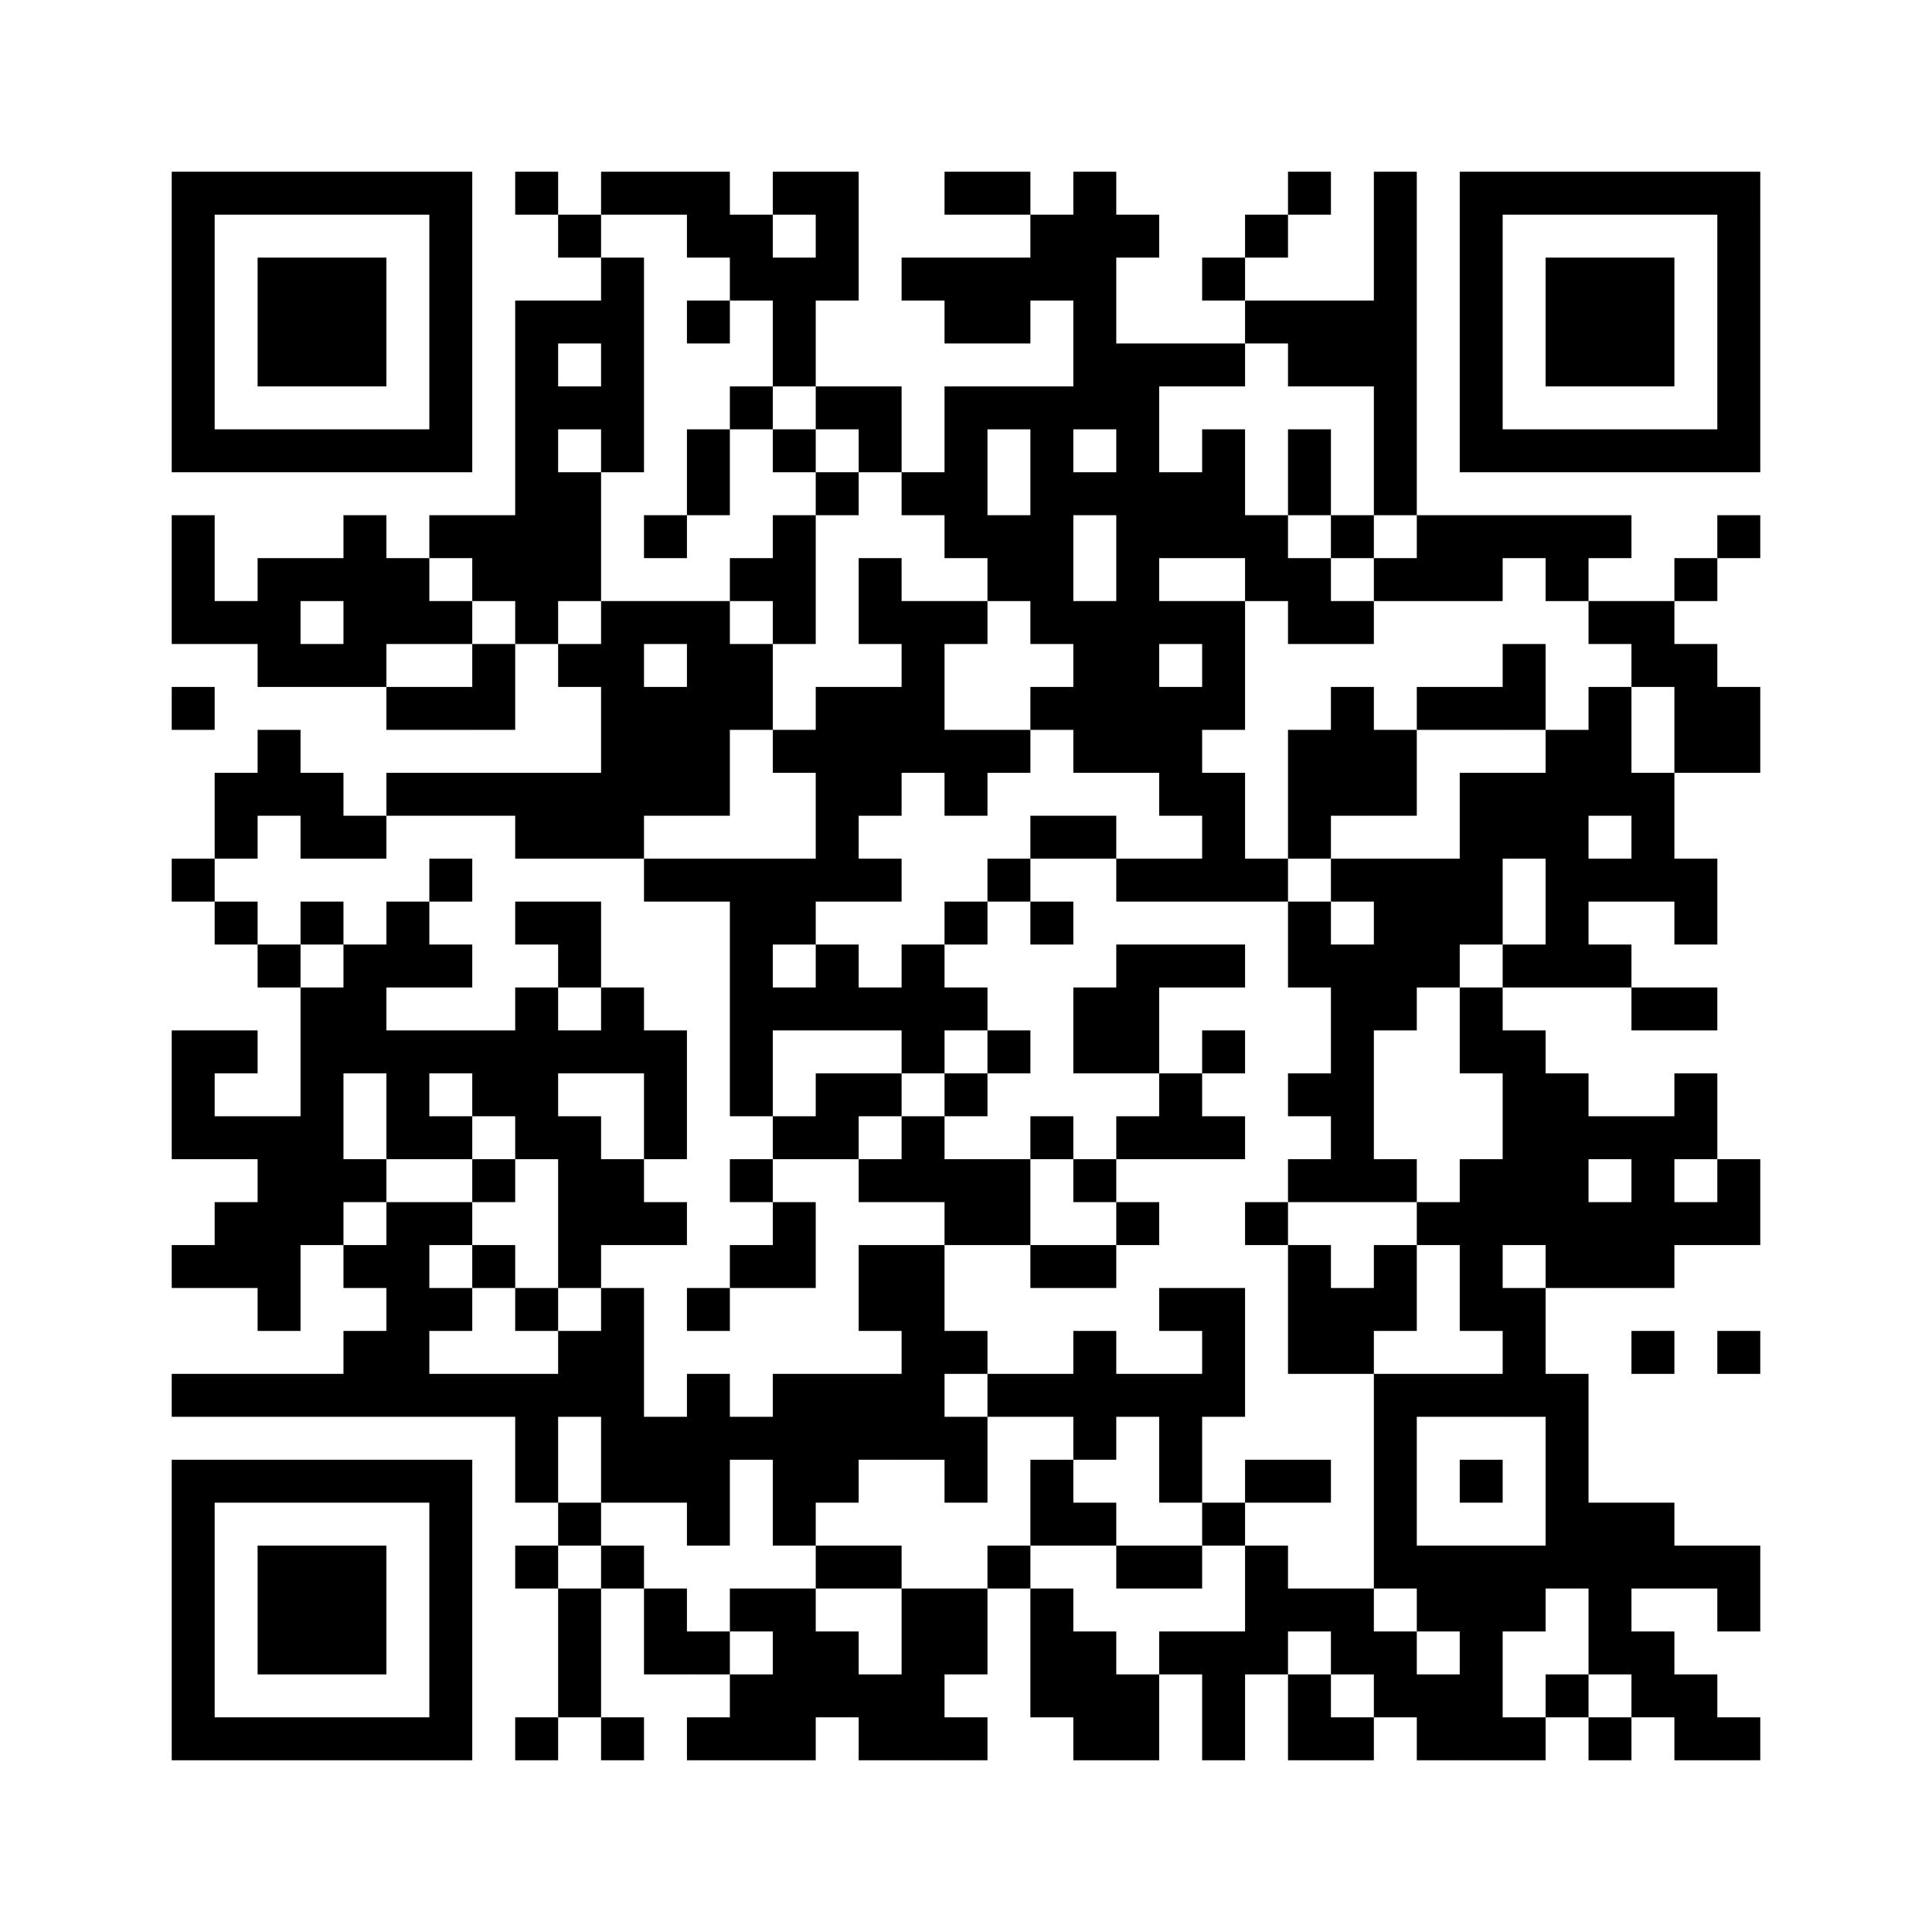 ﻿<?xml version="1.0" encoding="UTF-8"?>
<!DOCTYPE svg PUBLIC "-//W3C//DTD SVG 1.1//EN" "http://www.w3.org/Graphics/SVG/1.1/DTD/svg11.dtd">
<svg xmlns="http://www.w3.org/2000/svg" version="1.1" viewBox="0 0 45 45" stroke="none">
	<rect width="100%" height="100%" fill="#ffffff"/>
	<path d="M4,4h7v1h-7z M12,4h1v1h-1z M14,4h3v1h-3z M18,4h2v1h-2z M22,4h2v1h-2z M25,4h1v6h-1z M30,4h1v1h-1z M32,4h1v8h-1z M34,4h7v1h-7z M4,5h1v6h-1z M10,5h1v6h-1z M13,5h1v1h-1z M16,5h2v1h-2z M19,5h1v2h-1z M24,5h1v2h-1z M26,5h1v1h-1z M29,5h1v1h-1z M34,5h1v6h-1z M40,5h1v6h-1z M6,6h3v3h-3z M14,6h1v5h-1z M17,6h2v1h-2z M21,6h3v1h-3z M28,6h1v1h-1z M36,6h3v3h-3z M12,7h1v8h-1z M13,7h1v1h-1z M16,7h1v1h-1z M18,7h1v2h-1z M22,7h2v1h-2z M29,7h3v1h-3z M26,8h1v10h-1z M27,8h2v1h-2z M30,8h2v1h-2z M13,9h1v1h-1z M17,9h1v1h-1z M19,9h2v1h-2z M22,9h1v4h-1z M23,9h2v1h-2z M5,10h5v1h-5z M16,10h1v2h-1z M18,10h1v1h-1z M20,10h1v1h-1z M24,10h1v5h-1z M28,10h1v3h-1z M30,10h1v2h-1z M35,10h5v1h-5z M13,11h1v3h-1z M19,11h1v1h-1z M21,11h1v1h-1z M25,11h1v1h-1z M27,11h1v2h-1z M4,12h1v3h-1z M8,12h1v4h-1z M10,12h2v1h-2z M15,12h1v1h-1z M18,12h1v3h-1z M23,12h1v2h-1z M29,12h1v2h-1z M31,12h1v1h-1z M33,12h5v1h-5z M40,12h1v1h-1z M6,13h1v3h-1z M7,13h1v1h-1z M9,13h1v2h-1z M11,13h1v1h-1z M17,13h1v1h-1z M20,13h1v2h-1z M30,13h1v2h-1z M32,13h3v1h-3z M36,13h1v1h-1z M39,13h1v1h-1z M5,14h1v1h-1z M10,14h1v1h-1z M14,14h1v6h-1z M15,14h2v1h-2z M21,14h1v4h-1z M22,14h1v1h-1z M25,14h1v4h-1z M27,14h2v1h-2z M31,14h1v1h-1z M37,14h2v1h-2z M7,15h1v1h-1z M11,15h1v2h-1z M13,15h1v1h-1z M16,15h2v2h-2z M28,15h1v2h-1z M35,15h1v2h-1z M38,15h2v1h-2z M4,16h1v1h-1z M9,16h2v1h-2z M15,16h1v3h-1z M19,16h2v3h-2z M24,16h1v1h-1z M27,16h1v3h-1z M31,16h1v3h-1z M33,16h2v1h-2z M37,16h1v3h-1z M39,16h2v2h-2z M6,17h1v2h-1z M16,17h1v2h-1z M18,17h1v1h-1z M22,17h2v1h-2z M30,17h1v3h-1z M32,17h1v2h-1z M36,17h1v6h-1z M5,18h1v2h-1z M7,18h1v2h-1z M9,18h5v1h-5z M22,18h1v1h-1z M28,18h1v3h-1z M34,18h2v2h-2z M38,18h1v3h-1z M8,19h1v1h-1z M12,19h2v1h-2z M19,19h1v2h-1z M24,19h2v1h-2z M4,20h1v1h-1z M10,20h1v1h-1z M15,20h4v1h-4z M20,20h1v1h-1z M23,20h1v1h-1z M26,20h2v1h-2z M29,20h1v1h-1z M31,20h4v1h-4z M37,20h1v1h-1z M39,20h1v2h-1z M5,21h1v1h-1z M7,21h1v1h-1z M9,21h1v2h-1z M12,21h2v1h-2z M17,21h1v5h-1z M18,21h1v1h-1z M22,21h1v1h-1z M24,21h1v1h-1z M30,21h1v2h-1z M32,21h2v2h-2z M34,21h1v1h-1z M6,22h1v1h-1z M8,22h1v3h-1z M10,22h1v1h-1z M13,22h1v1h-1z M19,22h1v2h-1z M21,22h1v3h-1z M26,22h3v1h-3z M31,22h1v6h-1z M35,22h1v1h-1z M37,22h1v1h-1z M7,23h1v6h-1z M12,23h1v4h-1z M14,23h1v2h-1z M18,23h1v1h-1z M20,23h1v1h-1z M22,23h1v1h-1z M25,23h2v2h-2z M32,23h1v1h-1z M34,23h1v2h-1z M38,23h2v1h-2z M4,24h1v3h-1z M5,24h1v1h-1z M9,24h3v1h-3z M13,24h1v1h-1z M15,24h1v3h-1z M23,24h1v1h-1z M28,24h1v1h-1z M35,24h1v5h-1z M9,25h1v2h-1z M11,25h1v1h-1z M19,25h2v1h-2z M22,25h1v1h-1z M27,25h1v2h-1z M30,25h1v1h-1z M36,25h1v5h-1z M39,25h1v2h-1z M5,26h2v1h-2z M10,26h1v1h-1z M13,26h1v4h-1z M18,26h2v1h-2z M21,26h1v2h-1z M24,26h1v1h-1z M26,26h1v1h-1z M28,26h1v1h-1z M37,26h2v1h-2z M6,27h1v4h-1z M8,27h1v1h-1z M11,27h1v1h-1z M14,27h1v2h-1z M17,27h1v1h-1z M20,27h1v1h-1z M22,27h2v2h-2z M25,27h1v1h-1z M30,27h1v1h-1z M32,27h1v1h-1z M34,27h1v4h-1z M38,27h1v3h-1z M40,27h1v2h-1z M5,28h1v2h-1z M9,28h1v5h-1z M10,28h1v1h-1z M15,28h1v1h-1z M18,28h1v2h-1z M26,28h1v1h-1z M29,28h1v1h-1z M33,28h1v1h-1z M37,28h1v2h-1z M39,28h1v1h-1z M4,29h1v1h-1z M8,29h1v1h-1z M11,29h1v1h-1z M17,29h1v1h-1z M20,29h2v2h-2z M24,29h2v1h-2z M30,29h1v3h-1z M32,29h1v2h-1z M10,30h1v1h-1z M12,30h1v1h-1z M14,30h1v5h-1z M16,30h1v1h-1z M27,30h2v1h-2z M31,30h1v2h-1z M35,30h1v3h-1z M8,31h1v2h-1z M13,31h1v2h-1z M21,31h1v3h-1z M22,31h1v1h-1z M25,31h1v3h-1z M28,31h1v2h-1z M38,31h1v1h-1z M40,31h1v1h-1z M4,32h4v1h-4z M10,32h3v1h-3z M16,32h1v4h-1z M18,32h3v2h-3z M23,32h2v1h-2z M26,32h2v1h-2z M32,32h1v5h-1z M33,32h2v1h-2z M36,32h1v5h-1z M12,33h1v2h-1z M15,33h1v2h-1z M17,33h1v1h-1z M22,33h1v2h-1z M27,33h1v2h-1z M4,34h7v1h-7z M18,34h2v1h-2z M24,34h1v2h-1z M29,34h2v1h-2z M34,34h1v1h-1z M4,35h1v6h-1z M10,35h1v6h-1z M13,35h1v1h-1z M18,35h1v1h-1z M25,35h1v1h-1z M28,35h1v1h-1z M37,35h2v2h-2z M6,36h3v3h-3z M12,36h1v1h-1z M14,36h1v1h-1z M19,36h2v1h-2z M23,36h1v1h-1z M26,36h2v1h-2z M29,36h1v3h-1z M33,36h3v2h-3z M39,36h2v1h-2z M13,37h1v3h-1z M15,37h1v2h-1z M17,37h2v1h-2z M21,37h2v2h-2z M24,37h1v3h-1z M30,37h2v1h-2z M37,37h1v2h-1z M40,37h1v1h-1z M16,38h1v1h-1z M18,38h2v2h-2z M25,38h1v3h-1z M27,38h2v1h-2z M31,38h2v1h-2z M34,38h1v3h-1z M38,38h1v2h-1z M17,39h1v2h-1z M20,39h2v2h-2z M26,39h1v2h-1z M28,39h1v2h-1z M30,39h1v2h-1z M32,39h2v1h-2z M36,39h1v1h-1z M39,39h1v2h-1z M5,40h5v1h-5z M12,40h1v1h-1z M14,40h1v1h-1z M16,40h1v1h-1z M18,40h1v1h-1z M22,40h1v1h-1z M31,40h1v1h-1z M33,40h1v1h-1z M35,40h1v1h-1z M37,40h1v1h-1z M40,40h1v1h-1z" fill="#000000"/>
</svg>
